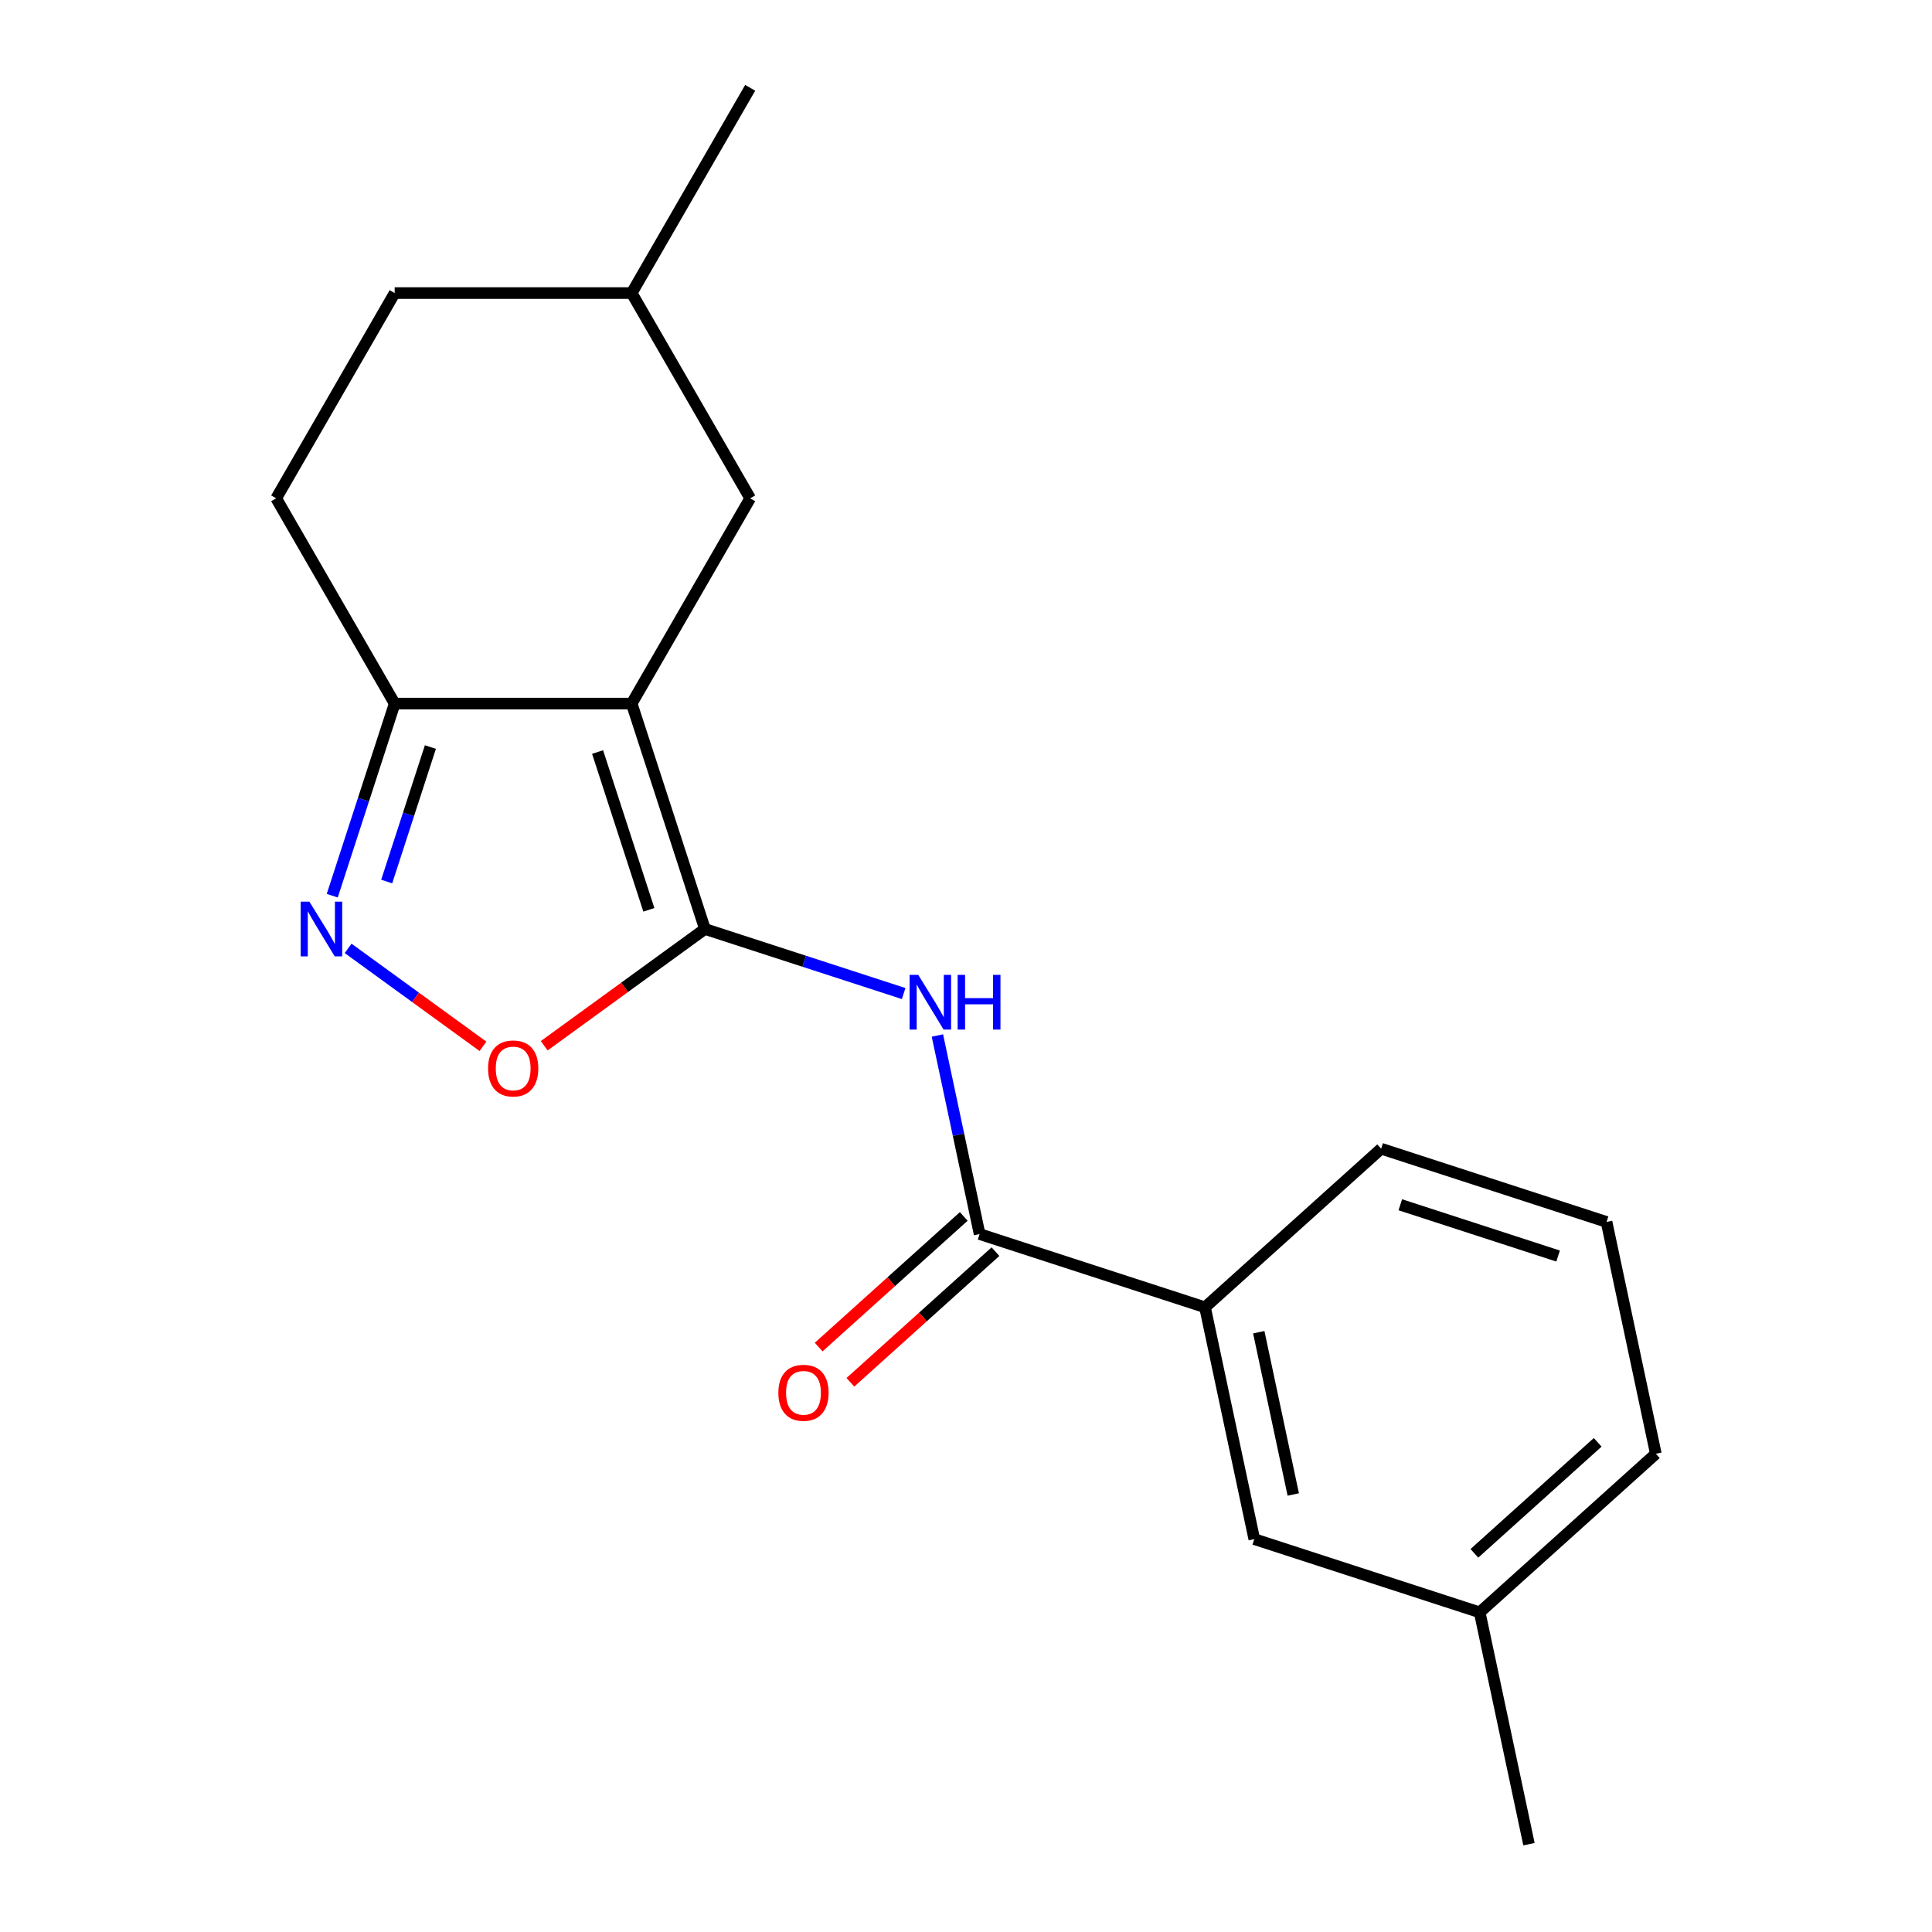 <?xml version='1.0' encoding='iso-8859-1'?>
<svg version='1.1' baseProfile='full'
              xmlns='http://www.w3.org/2000/svg'
                      xmlns:rdkit='http://www.rdkit.org/xml'
                      xmlns:xlink='http://www.w3.org/1999/xlink'
                  xml:space='preserve'
width='1000px' height='1000px' viewBox='0 0 1000 1000'>
<!-- END OF HEADER -->
<rect style='opacity:1.0;fill:#FFFFFF;stroke:none' width='1000' height='1000' x='0' y='0'> </rect>
<path class='bond-0' d='M 364.867,480.841 L 326.959,364.171' style='fill:none;fill-rule:evenodd;stroke:#000000;stroke-width:6px;stroke-linecap:butt;stroke-linejoin:miter;stroke-opacity:1' />
<path class='bond-0' d='M 335.847,470.922 L 309.311,389.253' style='fill:none;fill-rule:evenodd;stroke:#000000;stroke-width:6px;stroke-linecap:butt;stroke-linejoin:miter;stroke-opacity:1' />
<path class='bond-1' d='M 364.867,480.841 L 416.299,497.552' style='fill:none;fill-rule:evenodd;stroke:#000000;stroke-width:6px;stroke-linecap:butt;stroke-linejoin:miter;stroke-opacity:1' />
<path class='bond-1' d='M 416.299,497.552 L 467.73,514.263' style='fill:none;fill-rule:evenodd;stroke:#0000FF;stroke-width:6px;stroke-linecap:butt;stroke-linejoin:miter;stroke-opacity:1' />
<path class='bond-3' d='M 364.867,480.841 L 323.278,511.057' style='fill:none;fill-rule:evenodd;stroke:#000000;stroke-width:6px;stroke-linecap:butt;stroke-linejoin:miter;stroke-opacity:1' />
<path class='bond-3' d='M 323.278,511.057 L 281.689,541.273' style='fill:none;fill-rule:evenodd;stroke:#FF0000;stroke-width:6px;stroke-linecap:butt;stroke-linejoin:miter;stroke-opacity:1' />
<path class='bond-5' d='M 326.959,364.171 L 204.285,364.171' style='fill:none;fill-rule:evenodd;stroke:#000000;stroke-width:6px;stroke-linecap:butt;stroke-linejoin:miter;stroke-opacity:1' />
<path class='bond-7' d='M 326.959,364.171 L 388.296,257.932' style='fill:none;fill-rule:evenodd;stroke:#000000;stroke-width:6px;stroke-linecap:butt;stroke-linejoin:miter;stroke-opacity:1' />
<path class='bond-4' d='M 485.199,535.976 L 496.121,587.359' style='fill:none;fill-rule:evenodd;stroke:#0000FF;stroke-width:6px;stroke-linecap:butt;stroke-linejoin:miter;stroke-opacity:1' />
<path class='bond-4' d='M 496.121,587.359 L 507.042,638.742' style='fill:none;fill-rule:evenodd;stroke:#000000;stroke-width:6px;stroke-linecap:butt;stroke-linejoin:miter;stroke-opacity:1' />
<path class='bond-2' d='M 180.183,490.872 L 215.083,516.228' style='fill:none;fill-rule:evenodd;stroke:#0000FF;stroke-width:6px;stroke-linecap:butt;stroke-linejoin:miter;stroke-opacity:1' />
<path class='bond-2' d='M 215.083,516.228 L 249.982,541.583' style='fill:none;fill-rule:evenodd;stroke:#FF0000;stroke-width:6px;stroke-linecap:butt;stroke-linejoin:miter;stroke-opacity:1' />
<path class='bond-19' d='M 171.974,463.614 L 188.129,413.892' style='fill:none;fill-rule:evenodd;stroke:#0000FF;stroke-width:6px;stroke-linecap:butt;stroke-linejoin:miter;stroke-opacity:1' />
<path class='bond-19' d='M 188.129,413.892 L 204.285,364.171' style='fill:none;fill-rule:evenodd;stroke:#000000;stroke-width:6px;stroke-linecap:butt;stroke-linejoin:miter;stroke-opacity:1' />
<path class='bond-19' d='M 200.155,456.279 L 211.463,421.474' style='fill:none;fill-rule:evenodd;stroke:#0000FF;stroke-width:6px;stroke-linecap:butt;stroke-linejoin:miter;stroke-opacity:1' />
<path class='bond-19' d='M 211.463,421.474 L 222.772,386.669' style='fill:none;fill-rule:evenodd;stroke:#000000;stroke-width:6px;stroke-linecap:butt;stroke-linejoin:miter;stroke-opacity:1' />
<path class='bond-6' d='M 507.042,638.742 L 623.712,676.651' style='fill:none;fill-rule:evenodd;stroke:#000000;stroke-width:6px;stroke-linecap:butt;stroke-linejoin:miter;stroke-opacity:1' />
<path class='bond-8' d='M 498.834,629.626 L 461.285,663.435' style='fill:none;fill-rule:evenodd;stroke:#000000;stroke-width:6px;stroke-linecap:butt;stroke-linejoin:miter;stroke-opacity:1' />
<path class='bond-8' d='M 461.285,663.435 L 423.736,697.244' style='fill:none;fill-rule:evenodd;stroke:#FF0000;stroke-width:6px;stroke-linecap:butt;stroke-linejoin:miter;stroke-opacity:1' />
<path class='bond-8' d='M 515.251,647.859 L 477.702,681.668' style='fill:none;fill-rule:evenodd;stroke:#000000;stroke-width:6px;stroke-linecap:butt;stroke-linejoin:miter;stroke-opacity:1' />
<path class='bond-8' d='M 477.702,681.668 L 440.153,715.477' style='fill:none;fill-rule:evenodd;stroke:#FF0000;stroke-width:6px;stroke-linecap:butt;stroke-linejoin:miter;stroke-opacity:1' />
<path class='bond-10' d='M 204.285,364.171 L 142.948,257.932' style='fill:none;fill-rule:evenodd;stroke:#000000;stroke-width:6px;stroke-linecap:butt;stroke-linejoin:miter;stroke-opacity:1' />
<path class='bond-9' d='M 623.712,676.651 L 649.218,796.644' style='fill:none;fill-rule:evenodd;stroke:#000000;stroke-width:6px;stroke-linecap:butt;stroke-linejoin:miter;stroke-opacity:1' />
<path class='bond-9' d='M 651.537,689.549 L 669.391,773.544' style='fill:none;fill-rule:evenodd;stroke:#000000;stroke-width:6px;stroke-linecap:butt;stroke-linejoin:miter;stroke-opacity:1' />
<path class='bond-14' d='M 623.712,676.651 L 714.877,594.566' style='fill:none;fill-rule:evenodd;stroke:#000000;stroke-width:6px;stroke-linecap:butt;stroke-linejoin:miter;stroke-opacity:1' />
<path class='bond-12' d='M 388.296,257.932 L 326.959,151.693' style='fill:none;fill-rule:evenodd;stroke:#000000;stroke-width:6px;stroke-linecap:butt;stroke-linejoin:miter;stroke-opacity:1' />
<path class='bond-11' d='M 649.218,796.644 L 765.888,834.552' style='fill:none;fill-rule:evenodd;stroke:#000000;stroke-width:6px;stroke-linecap:butt;stroke-linejoin:miter;stroke-opacity:1' />
<path class='bond-20' d='M 142.948,257.932 L 204.285,151.693' style='fill:none;fill-rule:evenodd;stroke:#000000;stroke-width:6px;stroke-linecap:butt;stroke-linejoin:miter;stroke-opacity:1' />
<path class='bond-17' d='M 765.888,834.552 L 791.393,954.545' style='fill:none;fill-rule:evenodd;stroke:#000000;stroke-width:6px;stroke-linecap:butt;stroke-linejoin:miter;stroke-opacity:1' />
<path class='bond-21' d='M 765.888,834.552 L 857.052,752.467' style='fill:none;fill-rule:evenodd;stroke:#000000;stroke-width:6px;stroke-linecap:butt;stroke-linejoin:miter;stroke-opacity:1' />
<path class='bond-21' d='M 763.145,804.007 L 826.96,746.547' style='fill:none;fill-rule:evenodd;stroke:#000000;stroke-width:6px;stroke-linecap:butt;stroke-linejoin:miter;stroke-opacity:1' />
<path class='bond-13' d='M 326.959,151.693 L 204.285,151.693' style='fill:none;fill-rule:evenodd;stroke:#000000;stroke-width:6px;stroke-linecap:butt;stroke-linejoin:miter;stroke-opacity:1' />
<path class='bond-18' d='M 326.959,151.693 L 388.296,45.455' style='fill:none;fill-rule:evenodd;stroke:#000000;stroke-width:6px;stroke-linecap:butt;stroke-linejoin:miter;stroke-opacity:1' />
<path class='bond-15' d='M 714.877,594.566 L 831.547,632.474' style='fill:none;fill-rule:evenodd;stroke:#000000;stroke-width:6px;stroke-linecap:butt;stroke-linejoin:miter;stroke-opacity:1' />
<path class='bond-15' d='M 724.796,623.586 L 806.465,650.122' style='fill:none;fill-rule:evenodd;stroke:#000000;stroke-width:6px;stroke-linecap:butt;stroke-linejoin:miter;stroke-opacity:1' />
<path class='bond-16' d='M 831.547,632.474 L 857.052,752.467' style='fill:none;fill-rule:evenodd;stroke:#000000;stroke-width:6px;stroke-linecap:butt;stroke-linejoin:miter;stroke-opacity:1' />
<path  class='atom-2' d='M 475.277 504.589
L 484.557 519.589
Q 485.477 521.069, 486.957 523.749
Q 488.437 526.429, 488.517 526.589
L 488.517 504.589
L 492.277 504.589
L 492.277 532.909
L 488.397 532.909
L 478.437 516.509
Q 477.277 514.589, 476.037 512.389
Q 474.837 510.189, 474.477 509.509
L 474.477 532.909
L 470.797 532.909
L 470.797 504.589
L 475.277 504.589
' fill='#0000FF'/>
<path  class='atom-2' d='M 495.677 504.589
L 499.517 504.589
L 499.517 516.629
L 513.997 516.629
L 513.997 504.589
L 517.837 504.589
L 517.837 532.909
L 513.997 532.909
L 513.997 519.829
L 499.517 519.829
L 499.517 532.909
L 495.677 532.909
L 495.677 504.589
' fill='#0000FF'/>
<path  class='atom-3' d='M 160.117 466.681
L 169.397 481.681
Q 170.317 483.161, 171.797 485.841
Q 173.277 488.521, 173.357 488.681
L 173.357 466.681
L 177.117 466.681
L 177.117 495.001
L 173.237 495.001
L 163.277 478.601
Q 162.117 476.681, 160.877 474.481
Q 159.677 472.281, 159.317 471.601
L 159.317 495.001
L 155.637 495.001
L 155.637 466.681
L 160.117 466.681
' fill='#0000FF'/>
<path  class='atom-4' d='M 252.622 553.027
Q 252.622 546.227, 255.982 542.427
Q 259.342 538.627, 265.622 538.627
Q 271.902 538.627, 275.262 542.427
Q 278.622 546.227, 278.622 553.027
Q 278.622 559.907, 275.222 563.827
Q 271.822 567.707, 265.622 567.707
Q 259.382 567.707, 255.982 563.827
Q 252.622 559.947, 252.622 553.027
M 265.622 564.507
Q 269.942 564.507, 272.262 561.627
Q 274.622 558.707, 274.622 553.027
Q 274.622 547.467, 272.262 544.667
Q 269.942 541.827, 265.622 541.827
Q 261.302 541.827, 258.942 544.627
Q 256.622 547.427, 256.622 553.027
Q 256.622 558.747, 258.942 561.627
Q 261.302 564.507, 265.622 564.507
' fill='#FF0000'/>
<path  class='atom-9' d='M 402.878 720.907
Q 402.878 714.107, 406.238 710.307
Q 409.598 706.507, 415.878 706.507
Q 422.158 706.507, 425.518 710.307
Q 428.878 714.107, 428.878 720.907
Q 428.878 727.787, 425.478 731.707
Q 422.078 735.587, 415.878 735.587
Q 409.638 735.587, 406.238 731.707
Q 402.878 727.827, 402.878 720.907
M 415.878 732.387
Q 420.198 732.387, 422.518 729.507
Q 424.878 726.587, 424.878 720.907
Q 424.878 715.347, 422.518 712.547
Q 420.198 709.707, 415.878 709.707
Q 411.558 709.707, 409.198 712.507
Q 406.878 715.307, 406.878 720.907
Q 406.878 726.627, 409.198 729.507
Q 411.558 732.387, 415.878 732.387
' fill='#FF0000'/>
</svg>
